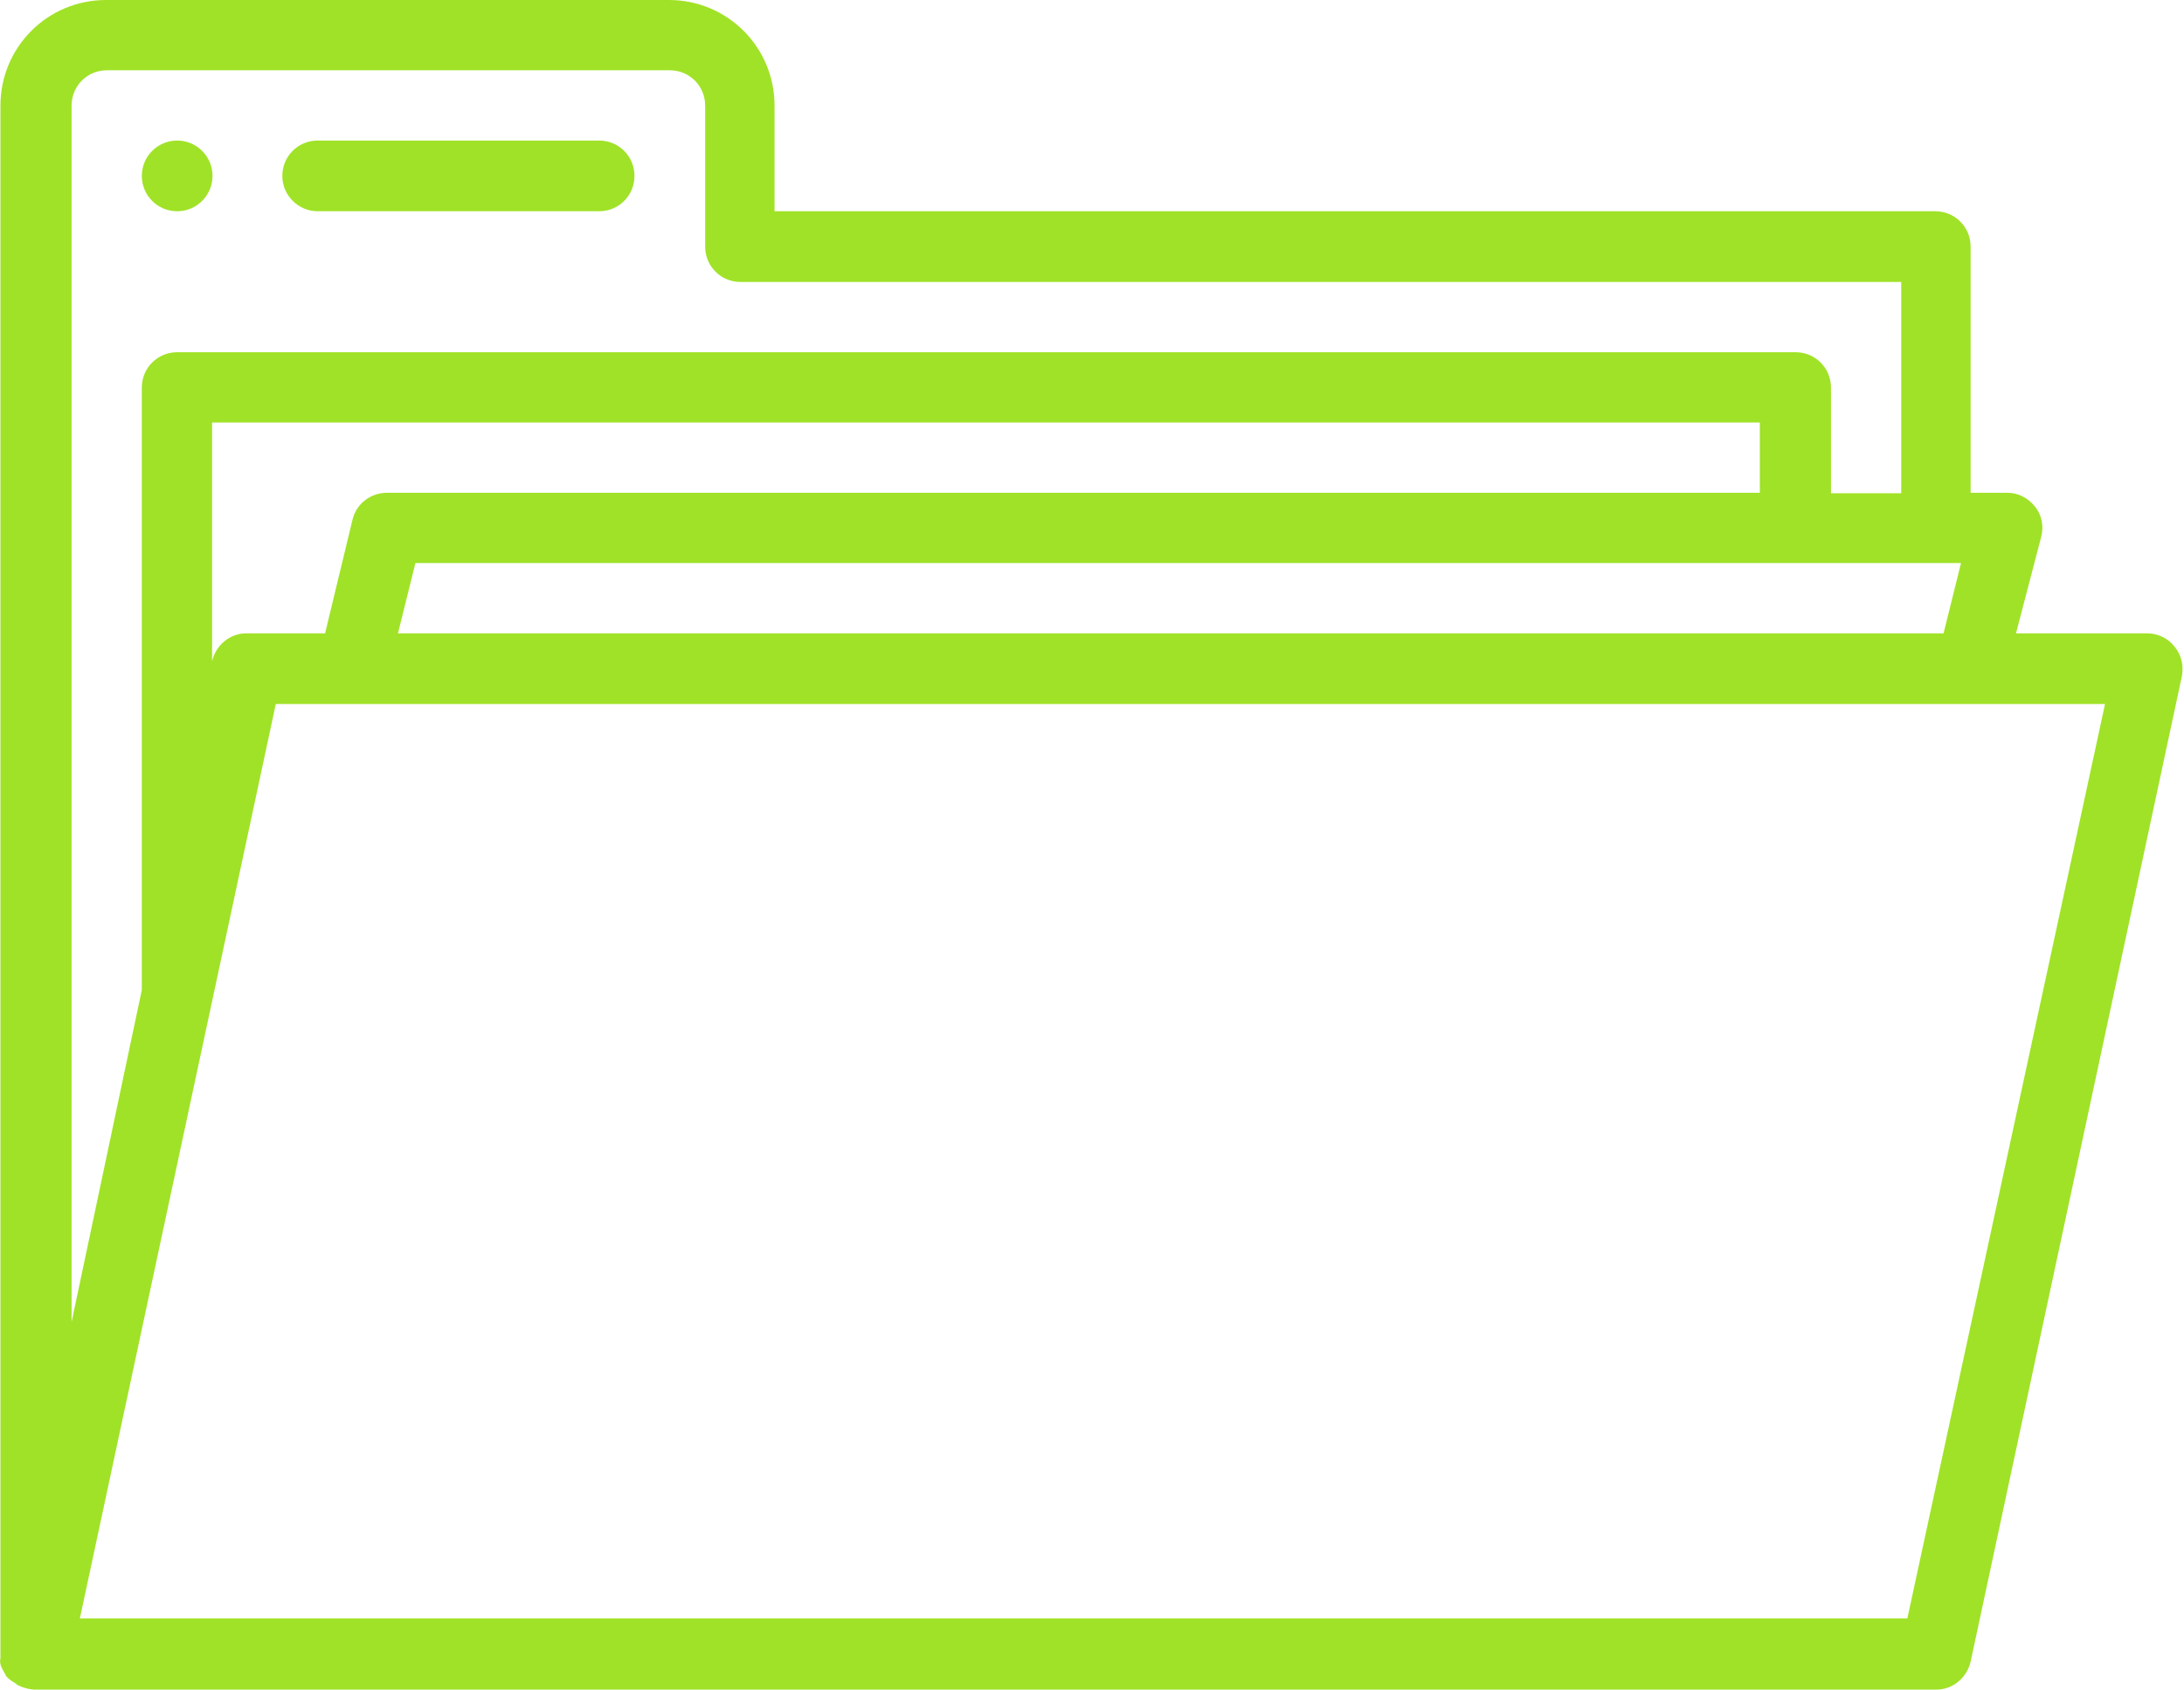 <?xml version="1.0" encoding="UTF-8" standalone="no"?><svg xmlns="http://www.w3.org/2000/svg" xmlns:xlink="http://www.w3.org/1999/xlink" fill="#000000" height="387.2" preserveAspectRatio="xMidYMid meet" version="1" viewBox="0.0 0.0 500.5 387.2" width="500.5" zoomAndPan="magnify"><g fill="#a0e227" id="change1_1"><path d="M498.3,148.1c-1.5-1.9-3.8-3-6.3-3h-30l5.8-22.2c0.6-2.4,0.1-5-1.5-6.9c-1.6-2-4-3.2-6.6-3.1h-8.1V56.5 c0-4.5-3.6-8.1-8.1-8.1h-266V24.2c0-13.4-10.8-24.2-24.2-24.2h-129C10.9,0,0.1,10.8,0.1,24.2v354.7c0,0.3,0,0.7,0,1 c-0.1,0.5-0.1,0.9,0,1.4c0.2,0.6,0.5,1.3,0.9,1.9l0.4,0.8c0.5,0.6,1.2,1.1,1.9,1.5l0.8,0.6c1.3,0.6,2.7,1,4.1,1h435.3 c3.9,0.1,7.2-2.6,8.1-6.4L500,155C500.5,152.5,499.9,150,498.3,148.1z M449.4,129l-4,16.1H91.2l4-16.1H449.4z M88.9,112.9 c-3.8-0.1-7.2,2.4-8.1,6.1l-6.3,26.1H56.7c-3.9-0.1-7.2,2.6-8.1,6.4V96.8h354.7v16.1L88.9,112.9L88.9,112.9z M16.4,24.2 c0-4.5,3.6-8.1,8.1-8.1h129c4.5,0,8.1,3.6,8.1,8.1v32.3c0,4.5,3.6,8.1,8.1,8.1h266V113h-16.1V88.8c0-4.5-3.6-8.1-8.1-8.1H40.6 c-4.5,0-8.1,3.6-8.1,8.1v137c0,0,0,0.6,0,1l-16.1,76.1C16.4,302.9,16.4,24.2,16.4,24.2z M437.1,370.8H18.3l44.9-209.5h419.2 L437.1,370.8z" fill="inherit"/><path d="M72.8,48.4h64.5c4.5,0,8.1-3.6,8.1-8.1s-3.6-8.1-8.1-8.1H72.8c-4.5,0-8.1,3.6-8.1,8.1S68.4,48.4,72.8,48.4z" fill="inherit"/><circle cx="40.6" cy="40.3" fill="inherit" r="8.1"/></g></svg>